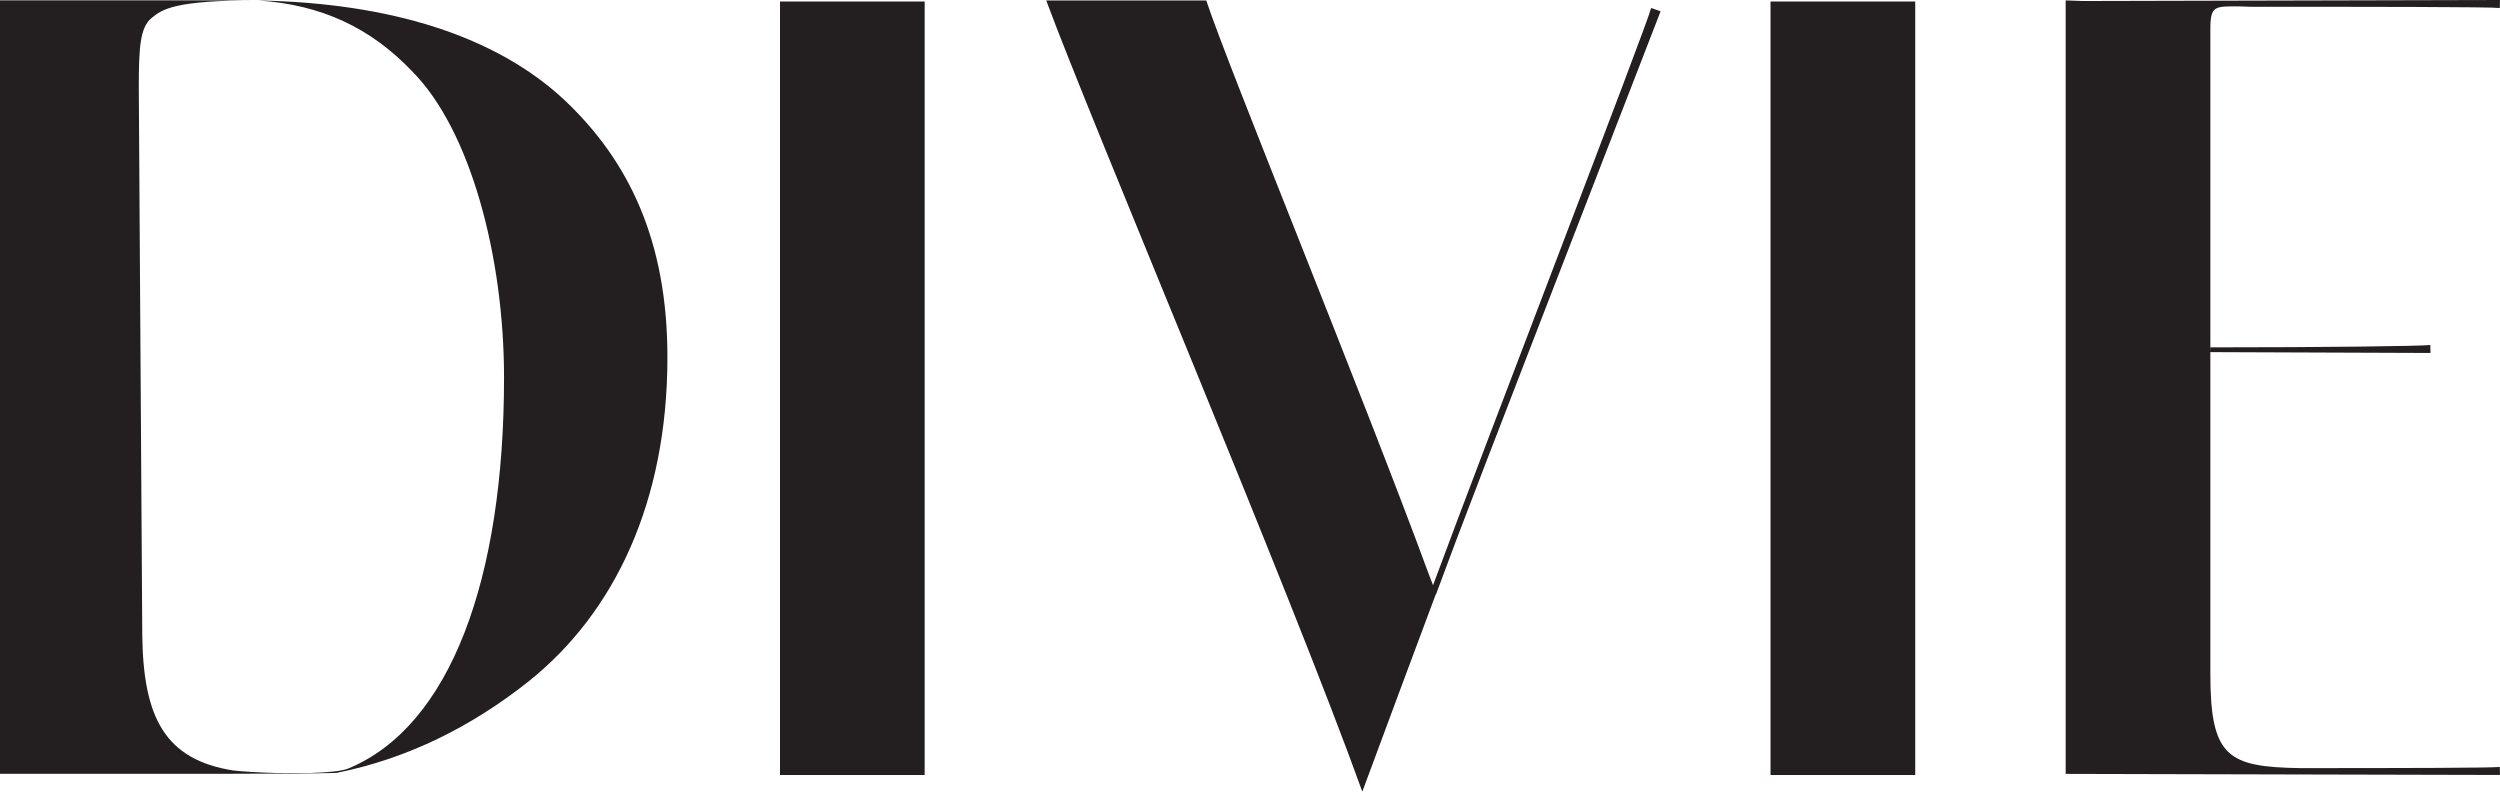 <svg xmlns="http://www.w3.org/2000/svg" width="500" height="159" viewBox="0 0 500 159" fill="none"><path d="M156 26.895V155.002H184.934V0.302H156V26.895Z" fill="#231F20"></path><path d="M354.102 26.895V155.002H383.047V0.302H354.102V26.895Z" fill="#231F20"></path><path d="M499.956 153.39C498.354 153.591 479.602 153.625 459.835 153.625H460.048C445.569 153.39 442.073 151.44 442.073 134.786V70.514V70.425C455.365 70.47 486.105 70.593 486.105 70.593L486.057 69.001C484.199 69.225 464.968 69.472 442.106 69.472L442.073 70.323V69.82V5.793C442.073 1.065 443.002 1.277 447.82 1.277L450.185 1.356C473.058 1.356 498.096 1.367 499.956 1.602L500 2.21487e-05C500 2.21487e-05 435.94 0.146 416.575 0.202L413.135 0.079V0.213V154.779H413.302C426.999 154.824 500 154.992 500 154.992L499.956 153.39" fill="#231F20"></path><path d="M286.609 117.045L285.824 115.016C272.521 78.84 245.456 12.944 241.253 0.089H209.246C218.111 24.128 257.996 118.109 272.464 158.331C277.136 145.712 282.158 132.219 287.155 118.86L287.203 118.871C293.14 102.89 293.117 102.924 332.117 2.263L330.225 1.602C329.428 4.986 297.422 87.794 286.609 117.045" fill="#231F20"></path><path d="M112.945 20.056C99.248 7.236 78.192 0.579 51.676 0.097C64.361 0.937 74.178 5.621 82.372 14.206C94.039 25.861 100.808 51.234 100.808 75.508C100.808 115.741 90.105 145.26 69.628 153.71L69.617 153.721C69.617 153.721 69.617 153.71 69.628 153.71C69.247 153.856 69.381 153.811 69.617 153.721C68.295 154.237 65.471 154.494 62.166 154.596H55.162C51.777 154.506 48.615 154.315 46.62 154.091C33.06 151.939 28.655 143.601 28.455 127.06L27.76 17.636C27.76 9.555 27.985 5.498 30.326 3.593C32.434 1.868 34.764 0.062 51.676 0.062H0V154.764H45.255C45.479 154.764 45.903 154.764 46.442 154.752V154.764L46.945 154.752C51.944 154.741 64.653 154.696 66.648 154.596C66.648 154.596 67.252 154.596 67.444 154.551C81.71 151.67 94.441 145.226 105.703 136.294C122.986 122.499 133.485 100.253 133.485 71.462C133.485 48.141 125.775 32.193 112.945 20.056" fill="#231F20"></path></svg>
